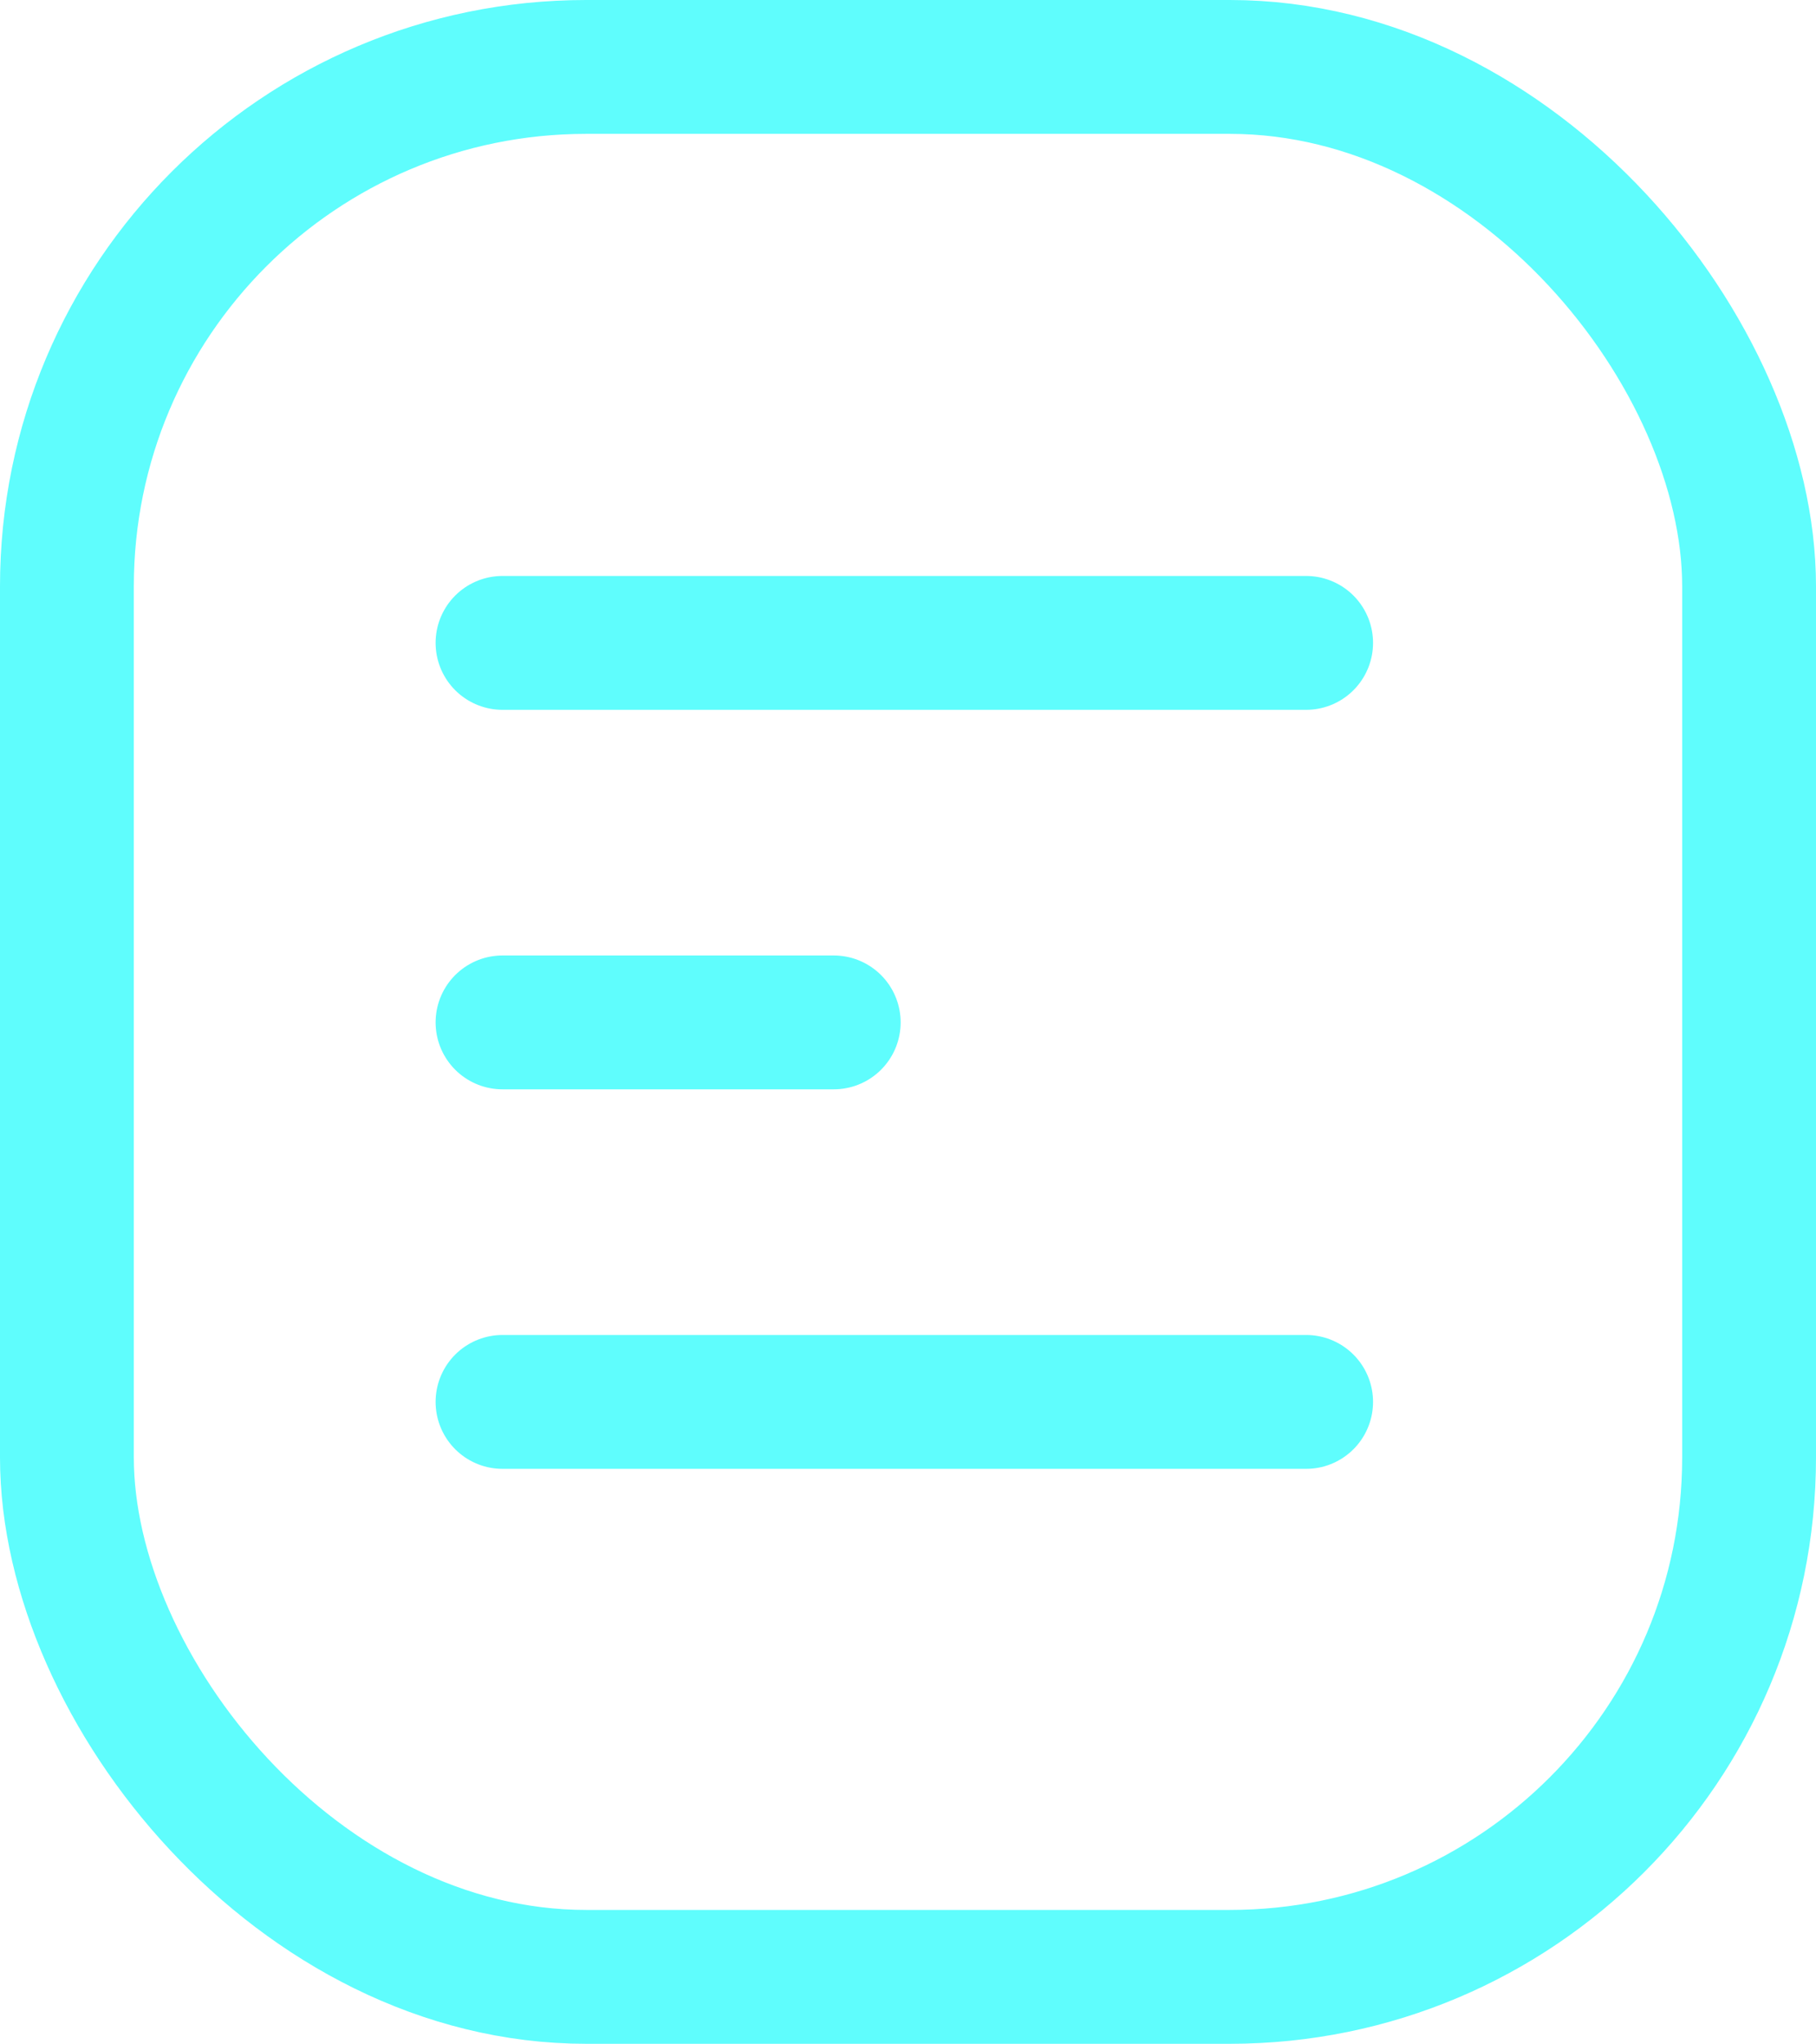 <svg xmlns="http://www.w3.org/2000/svg" id="Layer_1" data-name="Layer 1" viewBox="0 0 54.28 61.07" width="54.28" height="61.07"><defs><style>      .cls-1 {        fill: none;        stroke: #5ffdfd;        stroke-linecap: round;        stroke-miterlimit: 10;        stroke-width: 4px;      }    </style></defs><rect class="cls-1" x="2" y="2" width="50.28" height="57.07" rx="15.52" ry="15.52"></rect><line class="cls-1" x1="15.02" y1="41.89" x2="39.04" y2="41.89"></line><line class="cls-1" x1="15.02" y1="19.21" x2="39.04" y2="19.21"></line><line class="cls-1" x1="15.02" y1="30.55" x2="24.92" y2="30.55"></line></svg>